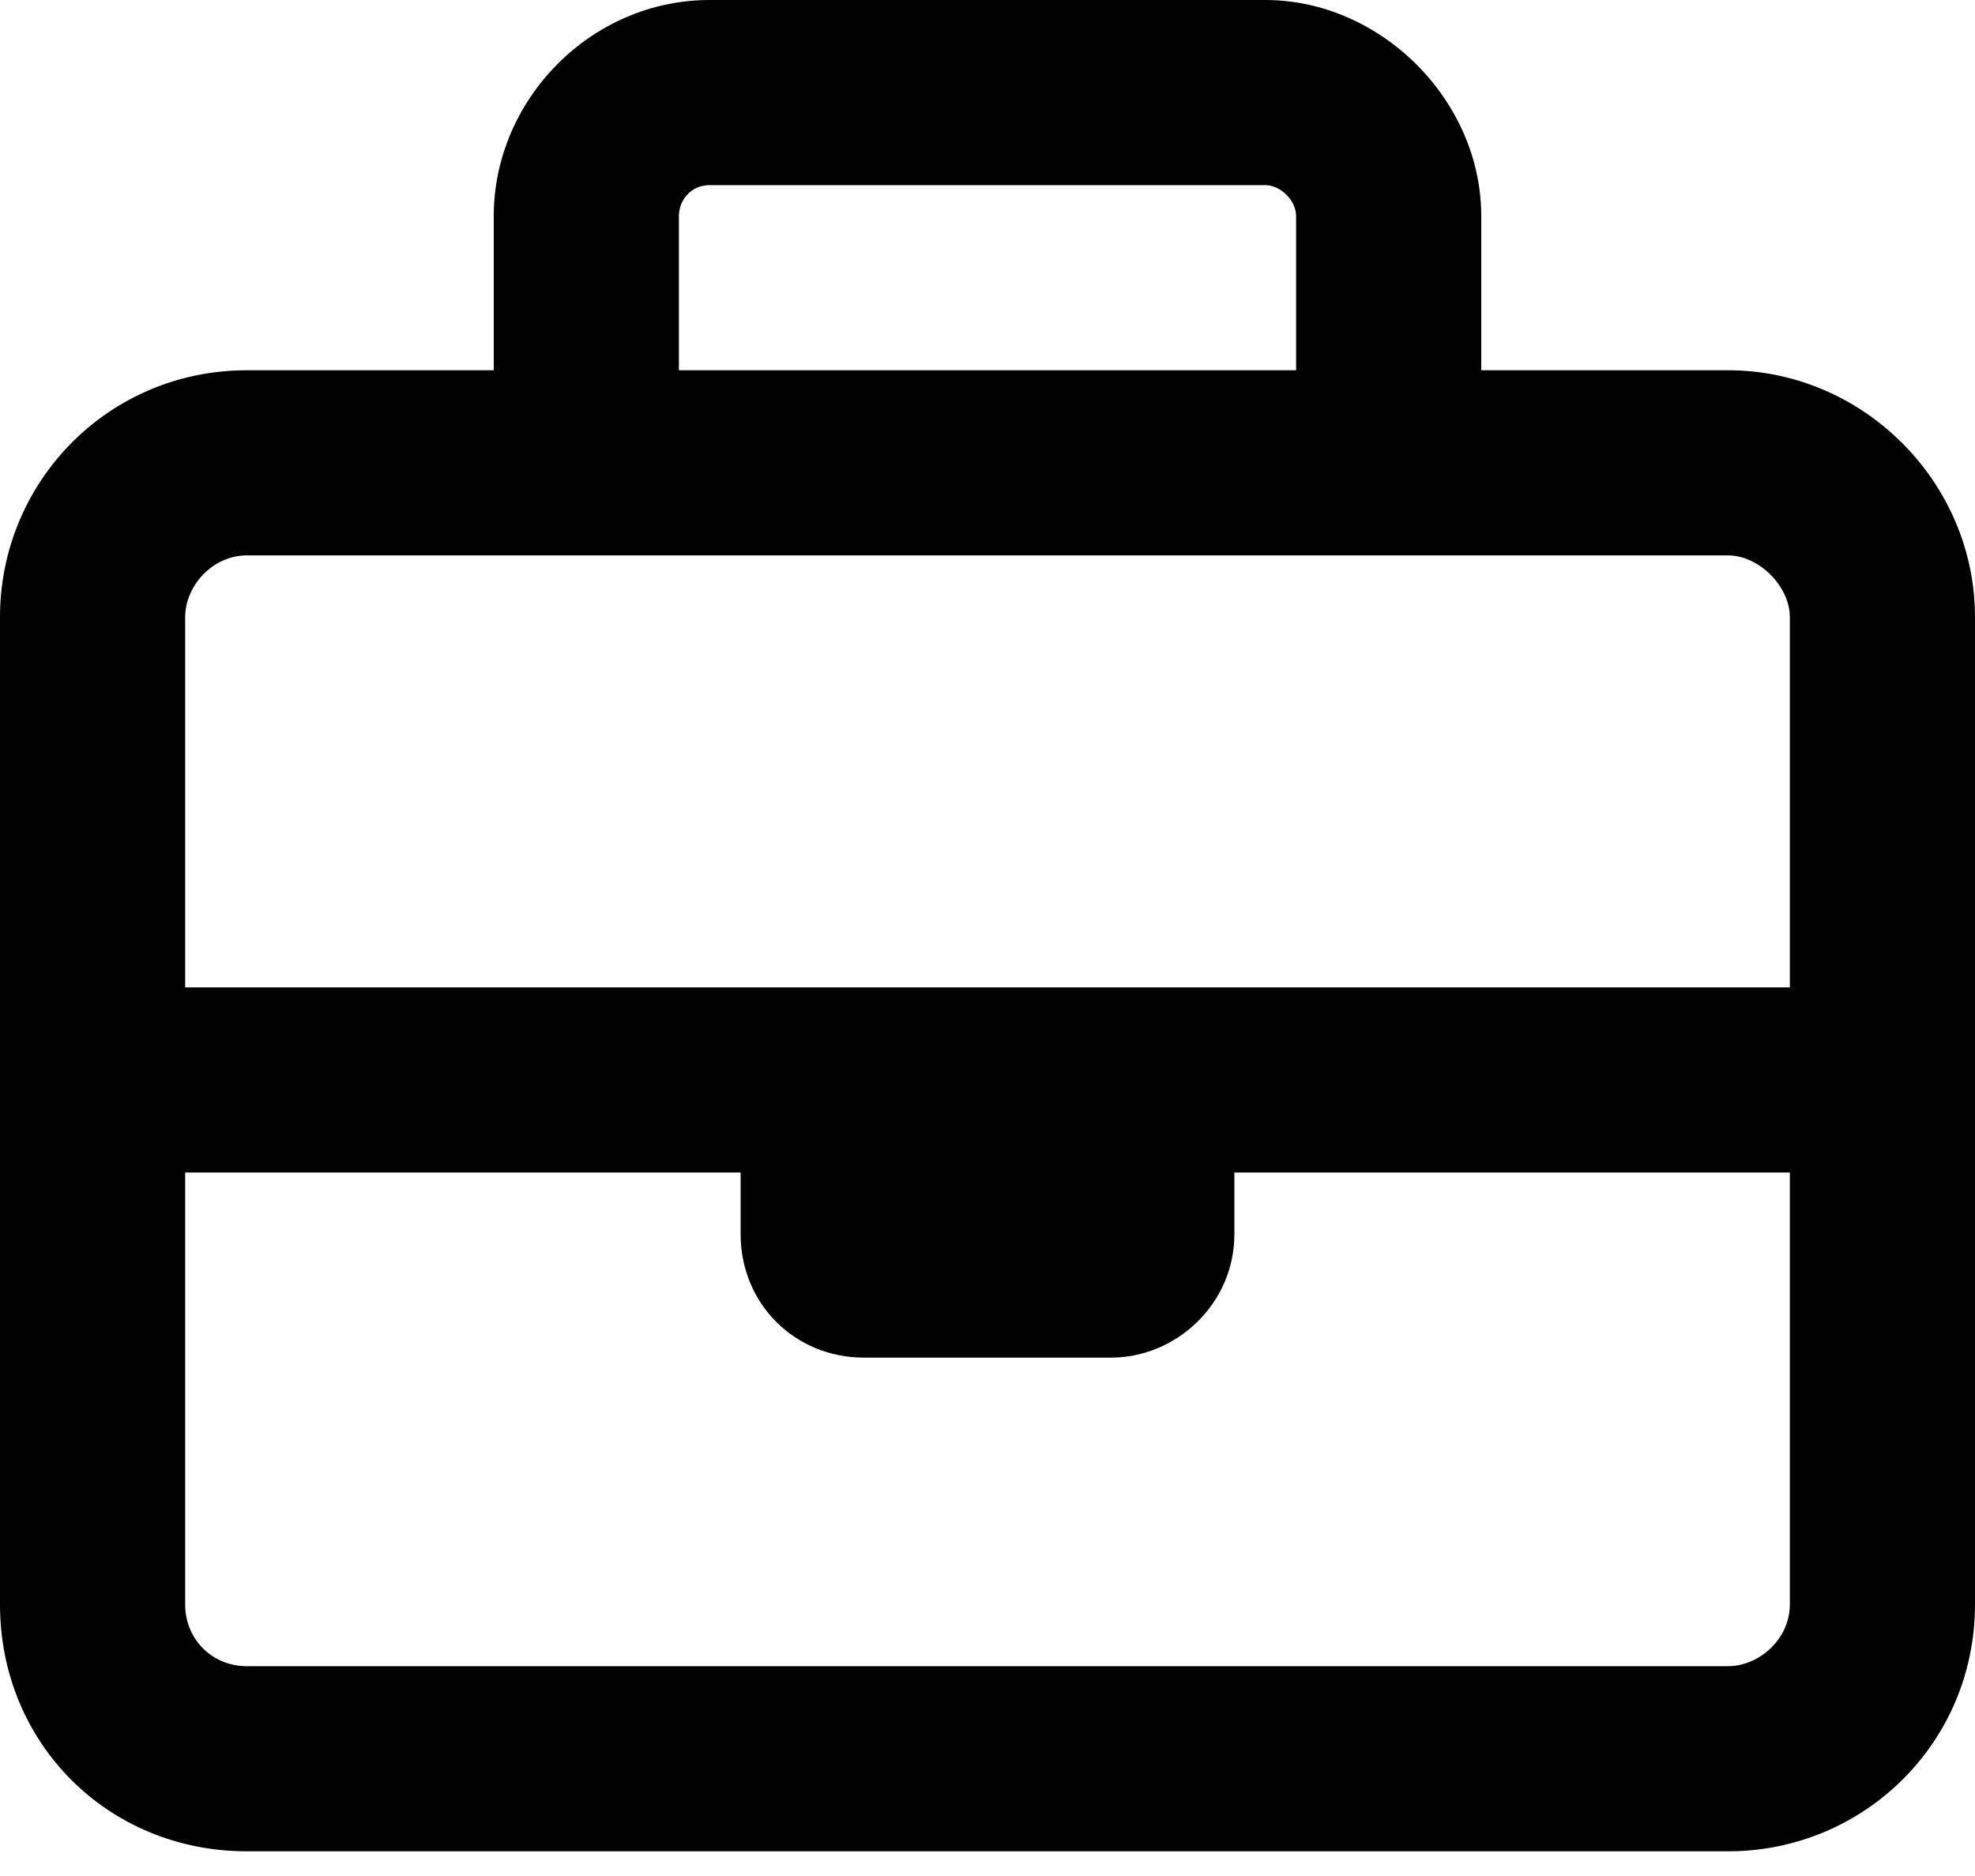 <svg width="20" height="19" viewBox="0 0 20 19" fill="none" xmlns="http://www.w3.org/2000/svg">
<path d="M6.875 2.188V3.75H13.125V2.188C13.125 2.031 12.969 1.875 12.812 1.875H7.188C6.992 1.875 6.875 2.031 6.875 2.188ZM5 3.75V2.188C5 1.016 5.977 0 7.188 0H12.812C13.984 0 15 1.016 15 2.188V3.75H17.5C18.867 3.75 20 4.883 20 6.25V10.938V16.25C20 17.656 18.867 18.75 17.5 18.75H2.5C1.094 18.75 0 17.656 0 16.25V10.938V6.25C0 4.883 1.094 3.75 2.5 3.75H5ZM1.875 11.875V16.25C1.875 16.602 2.148 16.875 2.5 16.875H17.5C17.812 16.875 18.125 16.602 18.125 16.25V11.875H12.5V12.5C12.5 13.203 11.914 13.75 11.25 13.75H8.75C8.047 13.75 7.5 13.203 7.5 12.5V11.875H1.875ZM7.5 10H12.5H18.125V6.25C18.125 5.938 17.812 5.625 17.5 5.625H14.062H5.938H2.5C2.148 5.625 1.875 5.938 1.875 6.25V10H7.5Z" fill="black"/>
</svg>
